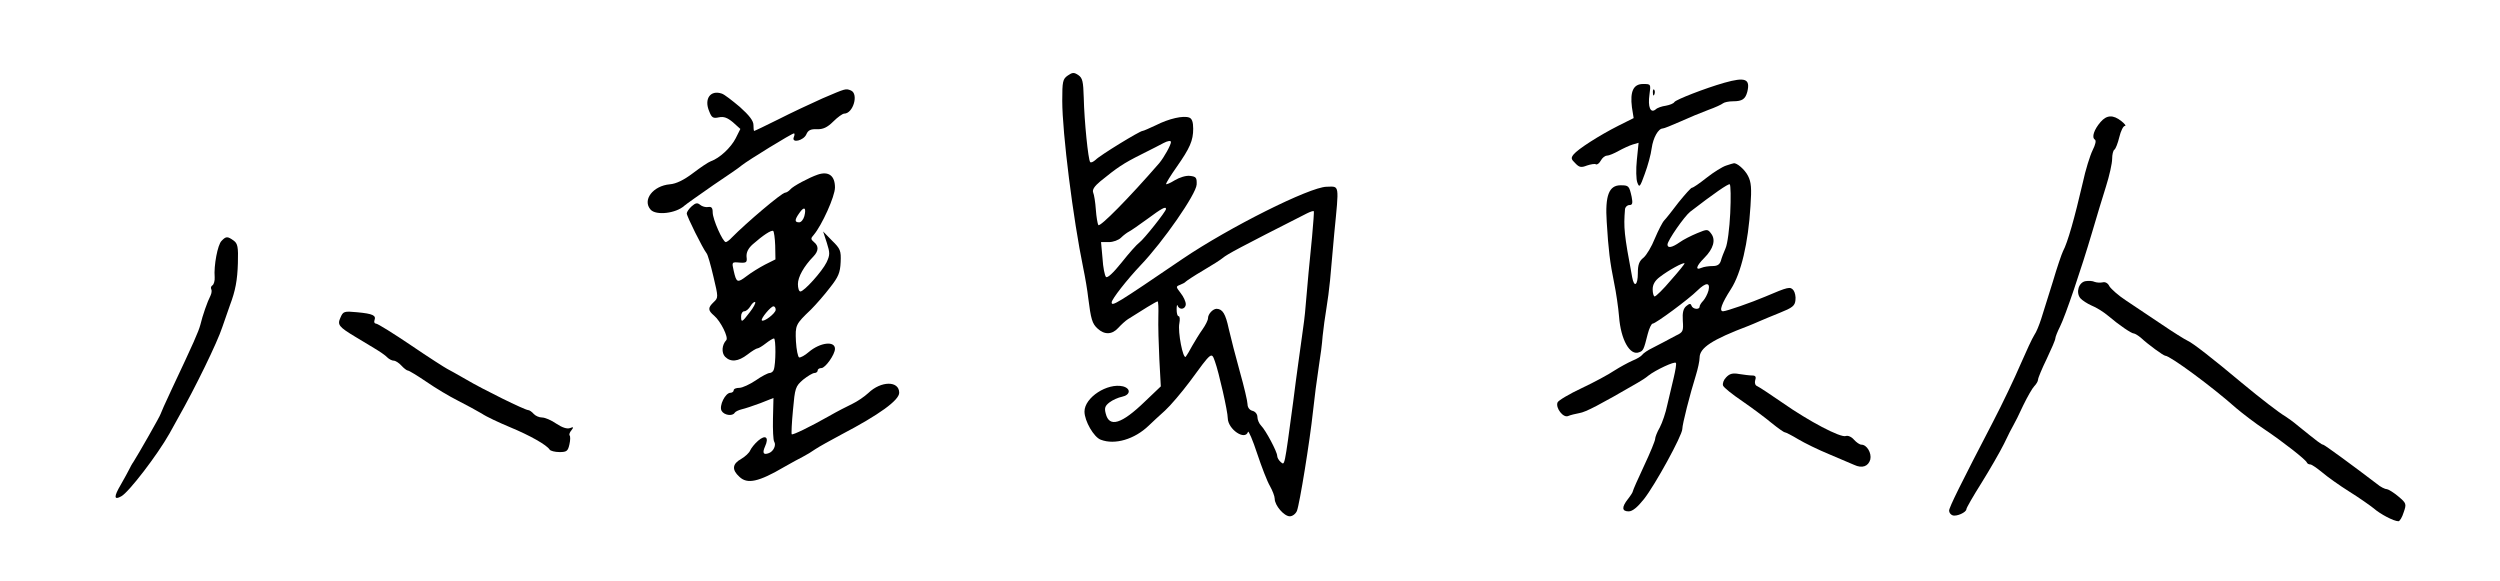 <?xml version="1.0" standalone="no"?>
<!DOCTYPE svg PUBLIC "-//W3C//DTD SVG 20010904//EN"
 "http://www.w3.org/TR/2001/REC-SVG-20010904/DTD/svg10.dtd">
<svg version="1.0" xmlns="http://www.w3.org/2000/svg"
 width="1012pt" height="235pt" viewBox="0 0 1012 235"
 preserveAspectRatio="xMidYMid meet">

<g transform="translate(0,235) scale(0.1,-0.1)"
fill="#000000" stroke="none">
<path d="M4322 2044 c-20 -14 -22 -24 -22 -102 0 -130 44 -479 85 -677 8 -38
17 -92 20 -120 11 -87 16 -105 38 -125 28 -26 59 -25 84 3 11 12 28 28 39 35
53 34 115 72 120 72 3 0 4 -28 3 -62 -1 -35 1 -112 4 -172 l6 -110 -64 -61
c-95 -92 -145 -107 -159 -49 -6 22 -3 31 15 45 13 10 36 20 51 23 34 7 37 33
4 42 -63 15 -156 -45 -156 -102 0 -38 38 -104 66 -114 57 -22 137 2 194 57 14
13 43 41 66 61 22 20 67 73 100 117 90 123 88 121 102 82 16 -44 52 -203 52
-230 1 -45 70 -92 82 -55 2 6 19 -33 37 -88 18 -54 41 -114 52 -132 10 -18 19
-41 19 -51 0 -27 38 -71 61 -71 11 0 24 10 29 22 11 29 52 281 65 403 8 71 13
111 24 185 6 36 13 90 15 120 3 30 10 80 15 110 5 30 12 82 15 115 3 33 11
119 17 190 20 204 22 190 -31 189 -68 -1 -394 -164 -583 -292 -269 -183 -287
-194 -287 -176 0 13 63 93 117 150 91 95 225 288 227 327 1 28 -2 32 -27 35
-16 2 -42 -6 -62 -18 -19 -12 -35 -18 -35 -15 0 4 19 35 43 69 54 77 67 107
67 155 0 27 -5 41 -16 45 -24 9 -82 -4 -135 -31 -26 -12 -50 -23 -54 -23 -11
0 -173 -99 -190 -117 -9 -8 -19 -13 -22 -9 -8 8 -24 167 -26 260 -2 67 -5 80
-22 92 -18 12 -24 11 -43 -2z m418 -269 c0 -12 -28 -62 -47 -85 -124 -143
-241 -261 -247 -251 -3 5 -8 33 -10 62 -2 30 -7 61 -11 70 -4 11 5 25 29 45
69 56 92 72 166 109 41 21 82 41 90 46 17 9 30 11 30 4z m-20 -271 c0 -10 -90
-123 -108 -136 -10 -7 -42 -43 -72 -81 -33 -41 -57 -64 -63 -58 -5 5 -12 39
-14 75 l-6 66 32 0 c17 0 39 8 49 18 10 10 25 21 33 25 8 4 41 27 74 51 58 43
75 52 75 40z m591 -115 c-11 -108 -18 -185 -26 -279 -2 -30 -9 -86 -15 -125
-5 -38 -22 -155 -35 -260 -37 -275 -34 -258 -51 -245 -8 7 -14 18 -14 25 0 16
-46 103 -65 122 -8 8 -15 24 -15 35 0 11 -8 22 -20 25 -12 3 -20 14 -20 27 0
11 -14 71 -31 131 -17 61 -37 139 -45 174 -13 61 -25 80 -49 81 -15 0 -35 -21
-35 -38 0 -8 -10 -28 -22 -45 -13 -18 -31 -48 -42 -67 -10 -19 -22 -39 -26
-44 -11 -12 -33 101 -26 135 3 16 2 29 -3 29 -5 0 -8 12 -8 28 0 15 2 21 4 15
7 -20 33 -15 33 6 0 10 -9 30 -21 45 -19 25 -20 26 -2 33 10 4 20 9 23 13 3 3
34 24 70 45 36 21 72 44 80 51 18 15 66 41 340 180 14 7 26 11 28 9 2 -1 -2
-49 -7 -106z"/>
<path d="M6980 2015 c-80 -23 -195 -68 -202 -78 -3 -6 -19 -12 -35 -15 -15 -2
-34 -8 -41 -15 -21 -17 -32 10 -25 60 6 43 6 43 -26 43 -39 0 -53 -30 -45 -94
l7 -44 -62 -31 c-77 -39 -163 -94 -181 -116 -11 -14 -11 -19 7 -36 16 -17 24
-18 47 -9 15 5 32 8 36 5 5 -3 14 4 20 15 6 11 17 20 25 20 8 0 29 9 47 19 18
10 44 22 57 26 l24 7 -7 -69 c-4 -38 -3 -80 2 -92 8 -22 11 -18 30 35 12 32
25 79 28 104 6 43 27 80 45 80 5 0 37 13 71 28 35 16 86 37 113 47 28 10 54
22 60 27 5 4 23 8 40 8 38 0 50 9 58 38 13 53 -8 61 -93 37z"/>
<path d="M3330 1952 c-47 -21 -128 -59 -179 -85 -52 -26 -96 -47 -98 -47 -2 0
-3 11 -3 24 0 17 -17 39 -55 73 -31 26 -63 51 -73 54 -46 16 -73 -21 -51 -72
10 -26 16 -29 39 -24 20 4 34 -1 57 -20 l30 -27 -19 -38 c-19 -37 -64 -80
-101 -93 -9 -3 -42 -25 -72 -48 -37 -28 -68 -43 -93 -45 -69 -6 -113 -64 -78
-103 22 -24 102 -15 136 16 8 7 62 45 118 84 57 38 109 74 115 80 25 20 202
129 211 129 3 0 3 -7 -1 -16 -9 -25 40 -13 51 12 7 17 18 22 43 21 24 -1 42 7
66 31 18 18 38 32 44 32 37 0 60 81 27 94 -21 8 -18 9 -114 -32z"/>
<path d="M6691 1974 c0 -11 3 -14 6 -6 3 7 2 16 -1 19 -3 4 -6 -2 -5 -13z"/>
<path d="M8503 1856 c-26 -30 -37 -62 -23 -71 6 -4 3 -19 -9 -43 -10 -20 -29
-80 -40 -132 -33 -142 -61 -242 -80 -277 -5 -10 -24 -65 -41 -123 -18 -58 -39
-125 -47 -150 -8 -25 -20 -55 -28 -66 -8 -12 -33 -66 -56 -119 -23 -54 -73
-159 -112 -234 -129 -248 -177 -345 -177 -358 0 -8 6 -16 14 -19 16 -6 56 12
56 25 0 5 27 52 61 106 33 53 74 124 91 158 16 34 34 69 39 77 5 8 23 44 39
79 17 35 37 70 45 78 8 8 15 20 15 26 0 7 16 45 35 84 19 40 35 77 35 83 0 6
9 28 19 48 22 44 86 233 130 382 17 58 42 141 56 185 14 44 25 94 25 112 0 17
4 34 9 37 5 3 14 26 20 51 6 25 16 45 22 45 7 0 0 9 -14 20 -33 26 -59 25 -84
-4z"/>
<path d="M6988 1680 c-16 -5 -51 -27 -79 -49 -29 -23 -55 -41 -60 -41 -4 0
-28 -27 -54 -59 -25 -33 -51 -66 -58 -73 -7 -7 -24 -40 -38 -73 -13 -33 -34
-68 -46 -78 -18 -14 -23 -29 -23 -63 0 -49 -15 -60 -23 -16 -33 176 -35 200
-29 275 1 9 9 17 18 17 12 0 14 7 9 33 -10 45 -12 47 -45 47 -47 0 -63 -42
-56 -148 7 -115 13 -163 30 -247 8 -38 17 -100 20 -137 7 -93 44 -159 81 -144
17 6 19 10 35 74 6 23 15 42 20 42 12 0 146 99 181 134 35 34 53 34 45 0 -4
-15 -14 -33 -21 -41 -8 -8 -15 -19 -15 -24 0 -14 -28 -11 -33 4 -3 9 -8 9 -21
-2 -12 -10 -16 -26 -14 -59 3 -42 1 -47 -27 -60 -16 -9 -37 -19 -45 -24 -8 -4
-31 -16 -50 -26 -19 -9 -38 -22 -42 -28 -4 -6 -22 -17 -40 -24 -18 -8 -51 -26
-73 -40 -22 -15 -81 -47 -132 -71 -51 -24 -95 -50 -98 -58 -9 -22 23 -64 43
-55 9 4 30 9 46 12 25 4 81 33 236 123 14 8 33 20 42 28 29 23 108 60 112 52
3 -4 -2 -31 -9 -61 -7 -30 -19 -80 -26 -110 -6 -30 -20 -71 -30 -90 -11 -19
-19 -40 -19 -47 0 -7 -20 -56 -45 -109 -25 -53 -45 -99 -45 -102 0 -4 -9 -18
-20 -32 -26 -33 -25 -50 3 -50 15 0 35 16 62 50 45 57 154 256 155 283 0 20
31 141 55 218 8 26 15 58 15 71 0 40 50 73 198 129 12 5 32 13 45 19 12 5 49
21 82 34 50 20 61 28 63 51 2 14 -2 32 -8 40 -13 16 -21 14 -115 -26 -54 -23
-157 -59 -170 -59 -17 0 -6 31 32 90 41 64 70 186 79 336 5 72 3 97 -10 122
-13 26 -46 54 -58 51 -2 0 -15 -4 -30 -9z m16 -193 c-3 -61 -11 -125 -19 -142
-7 -16 -16 -39 -19 -51 -5 -15 -14 -21 -34 -21 -15 0 -35 -3 -44 -7 -27 -12
-22 7 11 40 37 37 47 73 28 98 -14 19 -16 19 -57 2 -24 -10 -56 -26 -71 -37
-30 -21 -49 -25 -49 -9 0 16 68 114 92 133 96 74 154 114 160 111 4 -3 5 -55
2 -117z m-240 -271 c-31 -37 -61 -66 -66 -66 -4 0 -8 13 -8 29 0 19 9 35 29
50 35 27 95 60 100 55 2 -1 -23 -32 -55 -68z"/>
<path d="M3310 1643 c-33 -11 -101 -47 -111 -60 -6 -7 -16 -13 -21 -13 -13 0
-157 -122 -216 -182 -9 -10 -20 -18 -24 -18 -12 0 -53 92 -53 120 0 19 -5 24
-18 22 -10 -2 -25 2 -33 9 -11 9 -18 8 -34 -6 -11 -10 -20 -23 -20 -29 0 -12
65 -142 80 -161 5 -5 17 -48 28 -95 20 -84 20 -85 1 -103 -24 -23 -24 -33 2
-55 26 -22 59 -88 49 -99 -18 -19 -20 -51 -5 -67 23 -23 53 -20 91 9 18 14 36
25 41 25 4 0 19 9 33 20 14 11 29 20 33 20 8 0 8 -104 -1 -127 -2 -7 -10 -13
-17 -13 -6 0 -32 -13 -56 -30 -24 -16 -54 -30 -66 -30 -13 0 -23 -4 -23 -10 0
-5 -6 -10 -13 -10 -21 0 -47 -53 -36 -73 10 -18 44 -23 53 -8 3 5 16 11 28 14
13 3 47 14 76 25 l53 21 -2 -83 c-1 -46 1 -88 5 -94 9 -14 -3 -39 -21 -46 -23
-9 -28 0 -16 27 17 37 2 49 -28 23 -14 -12 -28 -30 -32 -39 -4 -10 -20 -25
-37 -35 -36 -20 -38 -44 -7 -72 32 -31 78 -21 182 40 28 16 61 34 75 41 14 7
37 21 51 31 15 10 62 36 105 59 153 80 234 139 234 169 0 49 -73 49 -125 -1
-16 -15 -46 -35 -65 -44 -19 -9 -62 -31 -95 -50 -76 -43 -146 -77 -150 -73 -2
2 0 46 5 98 8 90 10 96 41 123 19 15 39 27 46 27 7 0 13 5 13 10 0 6 7 10 15
10 16 0 55 55 55 78 0 33 -60 26 -106 -13 -16 -14 -33 -23 -39 -22 -5 2 -11
31 -13 65 -3 66 -2 69 61 129 20 20 55 60 77 89 34 43 41 60 43 103 2 46 -1
54 -35 87 l-36 37 15 -46 c13 -41 13 -49 -1 -79 -18 -37 -91 -118 -106 -118
-6 0 -10 14 -10 30 0 29 24 72 63 112 21 22 22 42 2 58 -13 11 -14 15 -1 29
33 39 86 156 86 192 0 48 -26 67 -70 52z m-54 -168 c-4 -14 -13 -25 -21 -25
-19 0 -19 10 1 38 19 28 29 22 20 -13z m-118 -119 l1 -56 -42 -21 c-23 -12
-57 -33 -75 -47 -37 -28 -41 -27 -52 22 -8 35 -8 36 24 33 28 -2 31 1 28 24
-1 17 6 33 25 50 41 36 75 59 83 54 3 -2 7 -29 8 -59z m-103 -270 c-32 -42
-35 -43 -35 -16 0 11 6 20 13 20 7 0 18 9 25 21 7 12 16 19 19 16 3 -3 -7 -22
-22 -41z m105 10 c0 -14 -48 -51 -56 -43 -6 6 36 57 47 57 5 0 9 -6 9 -14z"/>
<path d="M897 1375 c-16 -15 -32 -101 -28 -147 1 -14 -3 -29 -9 -33 -5 -3 -8
-10 -5 -15 3 -5 2 -17 -3 -27 -12 -23 -32 -80 -41 -118 -8 -29 -26 -70 -117
-263 -24 -51 -44 -96 -44 -98 0 -5 -90 -163 -110 -194 -6 -8 -13 -22 -17 -30
-4 -8 -19 -36 -34 -62 -29 -49 -28 -64 2 -47 30 16 146 167 195 254 6 11 22
40 36 65 67 118 158 304 178 366 13 38 27 78 31 89 22 58 30 101 32 170 2 66
-1 79 -17 91 -25 18 -31 18 -49 -1z"/>
<path d="M8443 1212 c-28 -4 -41 -45 -22 -69 8 -9 28 -22 46 -30 18 -7 47 -25
65 -40 46 -39 96 -73 106 -73 4 0 17 -8 28 -17 30 -28 92 -73 99 -73 19 0 188
-124 287 -212 26 -22 78 -62 116 -87 73 -49 165 -121 170 -133 2 -5 8 -8 14
-8 6 0 27 -15 48 -32 21 -18 70 -53 110 -78 40 -25 84 -56 99 -68 26 -23 81
-52 100 -52 5 0 15 16 21 36 12 34 11 37 -21 64 -19 16 -40 29 -47 30 -8 0
-26 9 -40 21 -93 71 -213 159 -218 159 -6 0 -21 11 -100 75 -20 17 -44 34 -52
39 -26 15 -101 73 -177 136 -117 98 -199 162 -220 171 -11 5 -59 35 -106 67
-47 31 -111 74 -142 95 -31 20 -61 47 -68 58 -6 13 -17 19 -28 16 -10 -2 -24
-1 -32 2 -8 4 -24 5 -36 3z"/>
<path d="M1378 1064 c-13 -29 -7 -37 63 -79 18 -11 51 -31 73 -44 22 -13 47
-30 54 -38 7 -7 19 -13 26 -13 7 0 21 -9 31 -20 10 -11 22 -20 26 -20 5 0 39
-21 76 -46 36 -25 93 -59 127 -76 33 -17 76 -40 96 -52 19 -13 71 -37 114 -55
82 -34 149 -72 161 -91 3 -5 21 -10 40 -10 29 0 34 4 40 31 4 17 4 33 1 36 -3
4 0 13 7 21 10 13 9 15 -6 9 -12 -4 -31 2 -55 18 -20 14 -46 25 -58 25 -12 0
-27 7 -34 15 -7 8 -17 15 -22 15 -13 0 -184 84 -253 125 -33 19 -67 38 -75 42
-8 4 -74 46 -146 95 -71 48 -135 88 -142 88 -6 0 -9 6 -6 14 7 19 -6 26 -70
32 -53 5 -57 4 -68 -22z"/>
<path d="M6987 822 c-10 -10 -15 -25 -12 -33 3 -8 38 -36 78 -63 39 -27 93
-67 118 -88 26 -21 50 -38 54 -38 4 0 29 -13 54 -28 25 -15 82 -43 126 -61 44
-19 90 -38 101 -43 32 -15 57 -6 65 22 6 26 -14 60 -36 60 -7 0 -20 9 -30 20
-10 12 -25 18 -33 15 -21 -8 -150 60 -257 135 -49 34 -95 64 -102 67 -8 3 -11
13 -8 24 5 14 1 19 -12 19 -10 0 -34 3 -53 6 -27 5 -39 1 -53 -14z"/>
</g>
</svg>
